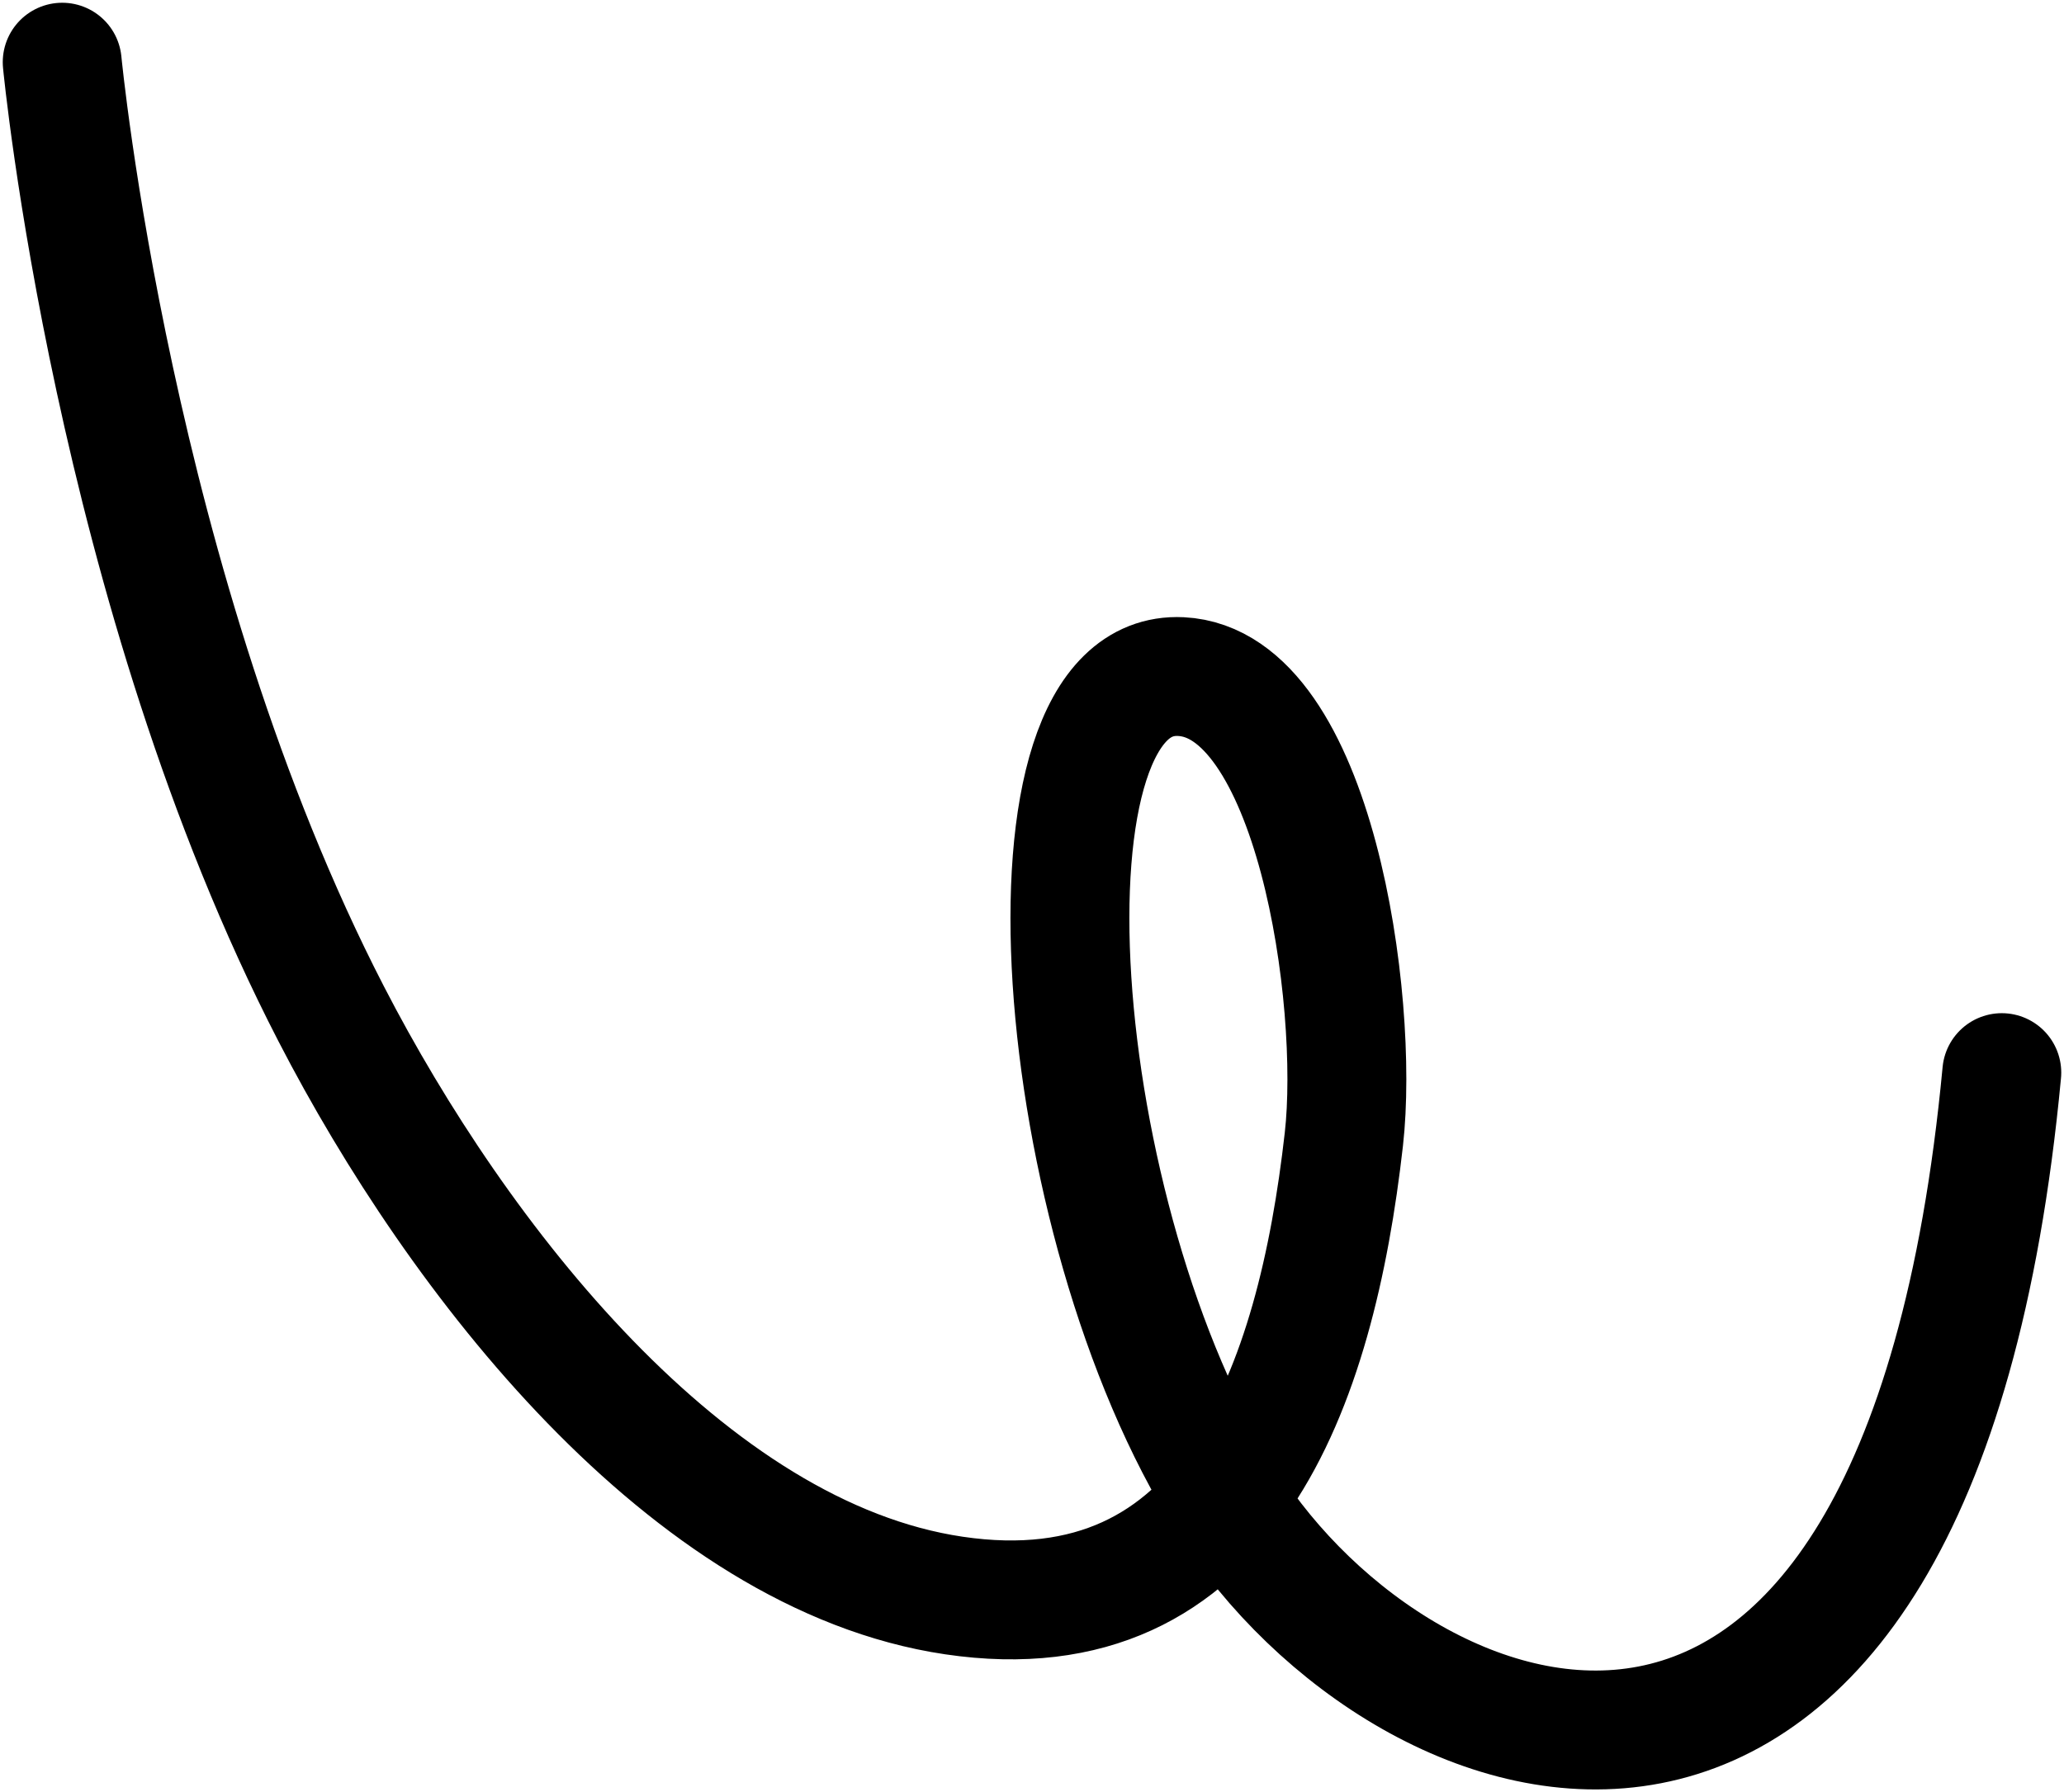 <?xml version="1.0" encoding="UTF-8"?>
<svg width="365px" height="317px" viewBox="0 0 365 317" version="1.1" xmlns="http://www.w3.org/2000/svg" xmlns:xlink="http://www.w3.org/1999/xlink">
    <title>open</title>
    <g id="basis" stroke="none" stroke-width="1" fill="none" fill-rule="evenodd" stroke-linecap="round" stroke-linejoin="round">
        <path d="M11,306 C11,306 19.926,212.579 58.575,137.66 C80.927,94.334 121.634,41.755 168.689,34.788 C217.33,27.585 232.708,71.712 237.652,115.502 C240.439,140.185 232.483,196.15 208.838,197.325 C178.045,198.855 185.531,101.037 216.997,51.489 C248.464,1.94 339.204,-29.769 354,127.276" id="open" stroke="#000000" stroke-width="21.028" transform="translate(182.5, 158.5) scale(1, -1) translate(-182.5, -158.5) "></path>
    </g>
</svg>